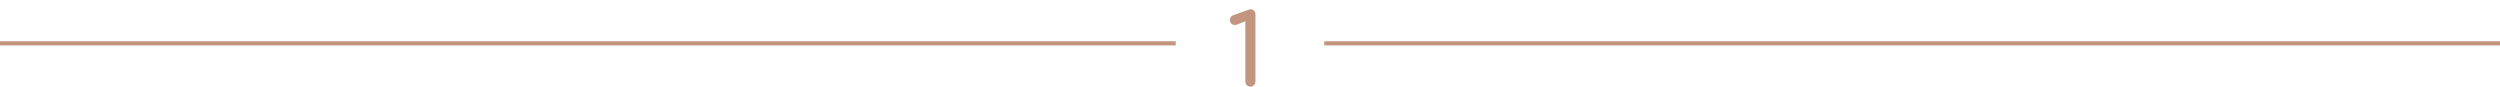 <svg width="606" height="21" viewBox="0 0 606 21" fill="none" xmlns="http://www.w3.org/2000/svg">
<path d="M303.073 21C302.753 21 302.473 20.88 302.233 20.64C301.993 20.4 301.873 20.112 301.873 19.776V5.136L300.121 5.88C299.849 5.992 299.593 6.048 299.353 6.048C299.001 6.048 298.705 5.936 298.465 5.712C298.241 5.488 298.129 5.2 298.129 4.848C298.129 4.592 298.193 4.36 298.321 4.152C298.449 3.944 298.649 3.792 298.921 3.696L302.665 2.352C302.745 2.32 302.825 2.296 302.905 2.28C302.985 2.264 303.057 2.256 303.121 2.256C303.489 2.256 303.777 2.376 303.985 2.616C304.209 2.84 304.321 3.136 304.321 3.504V19.776C304.321 20.112 304.201 20.4 303.961 20.64C303.721 20.88 303.425 21 303.073 21Z" fill="#C4957E"/>
<line x1="285" y1="10.5" x2="4.37114e-08" y2="10.5" stroke="#C4957E"/>
<line x1="606" y1="10.5" x2="321" y2="10.5" stroke="#C4957E"/>
</svg>
